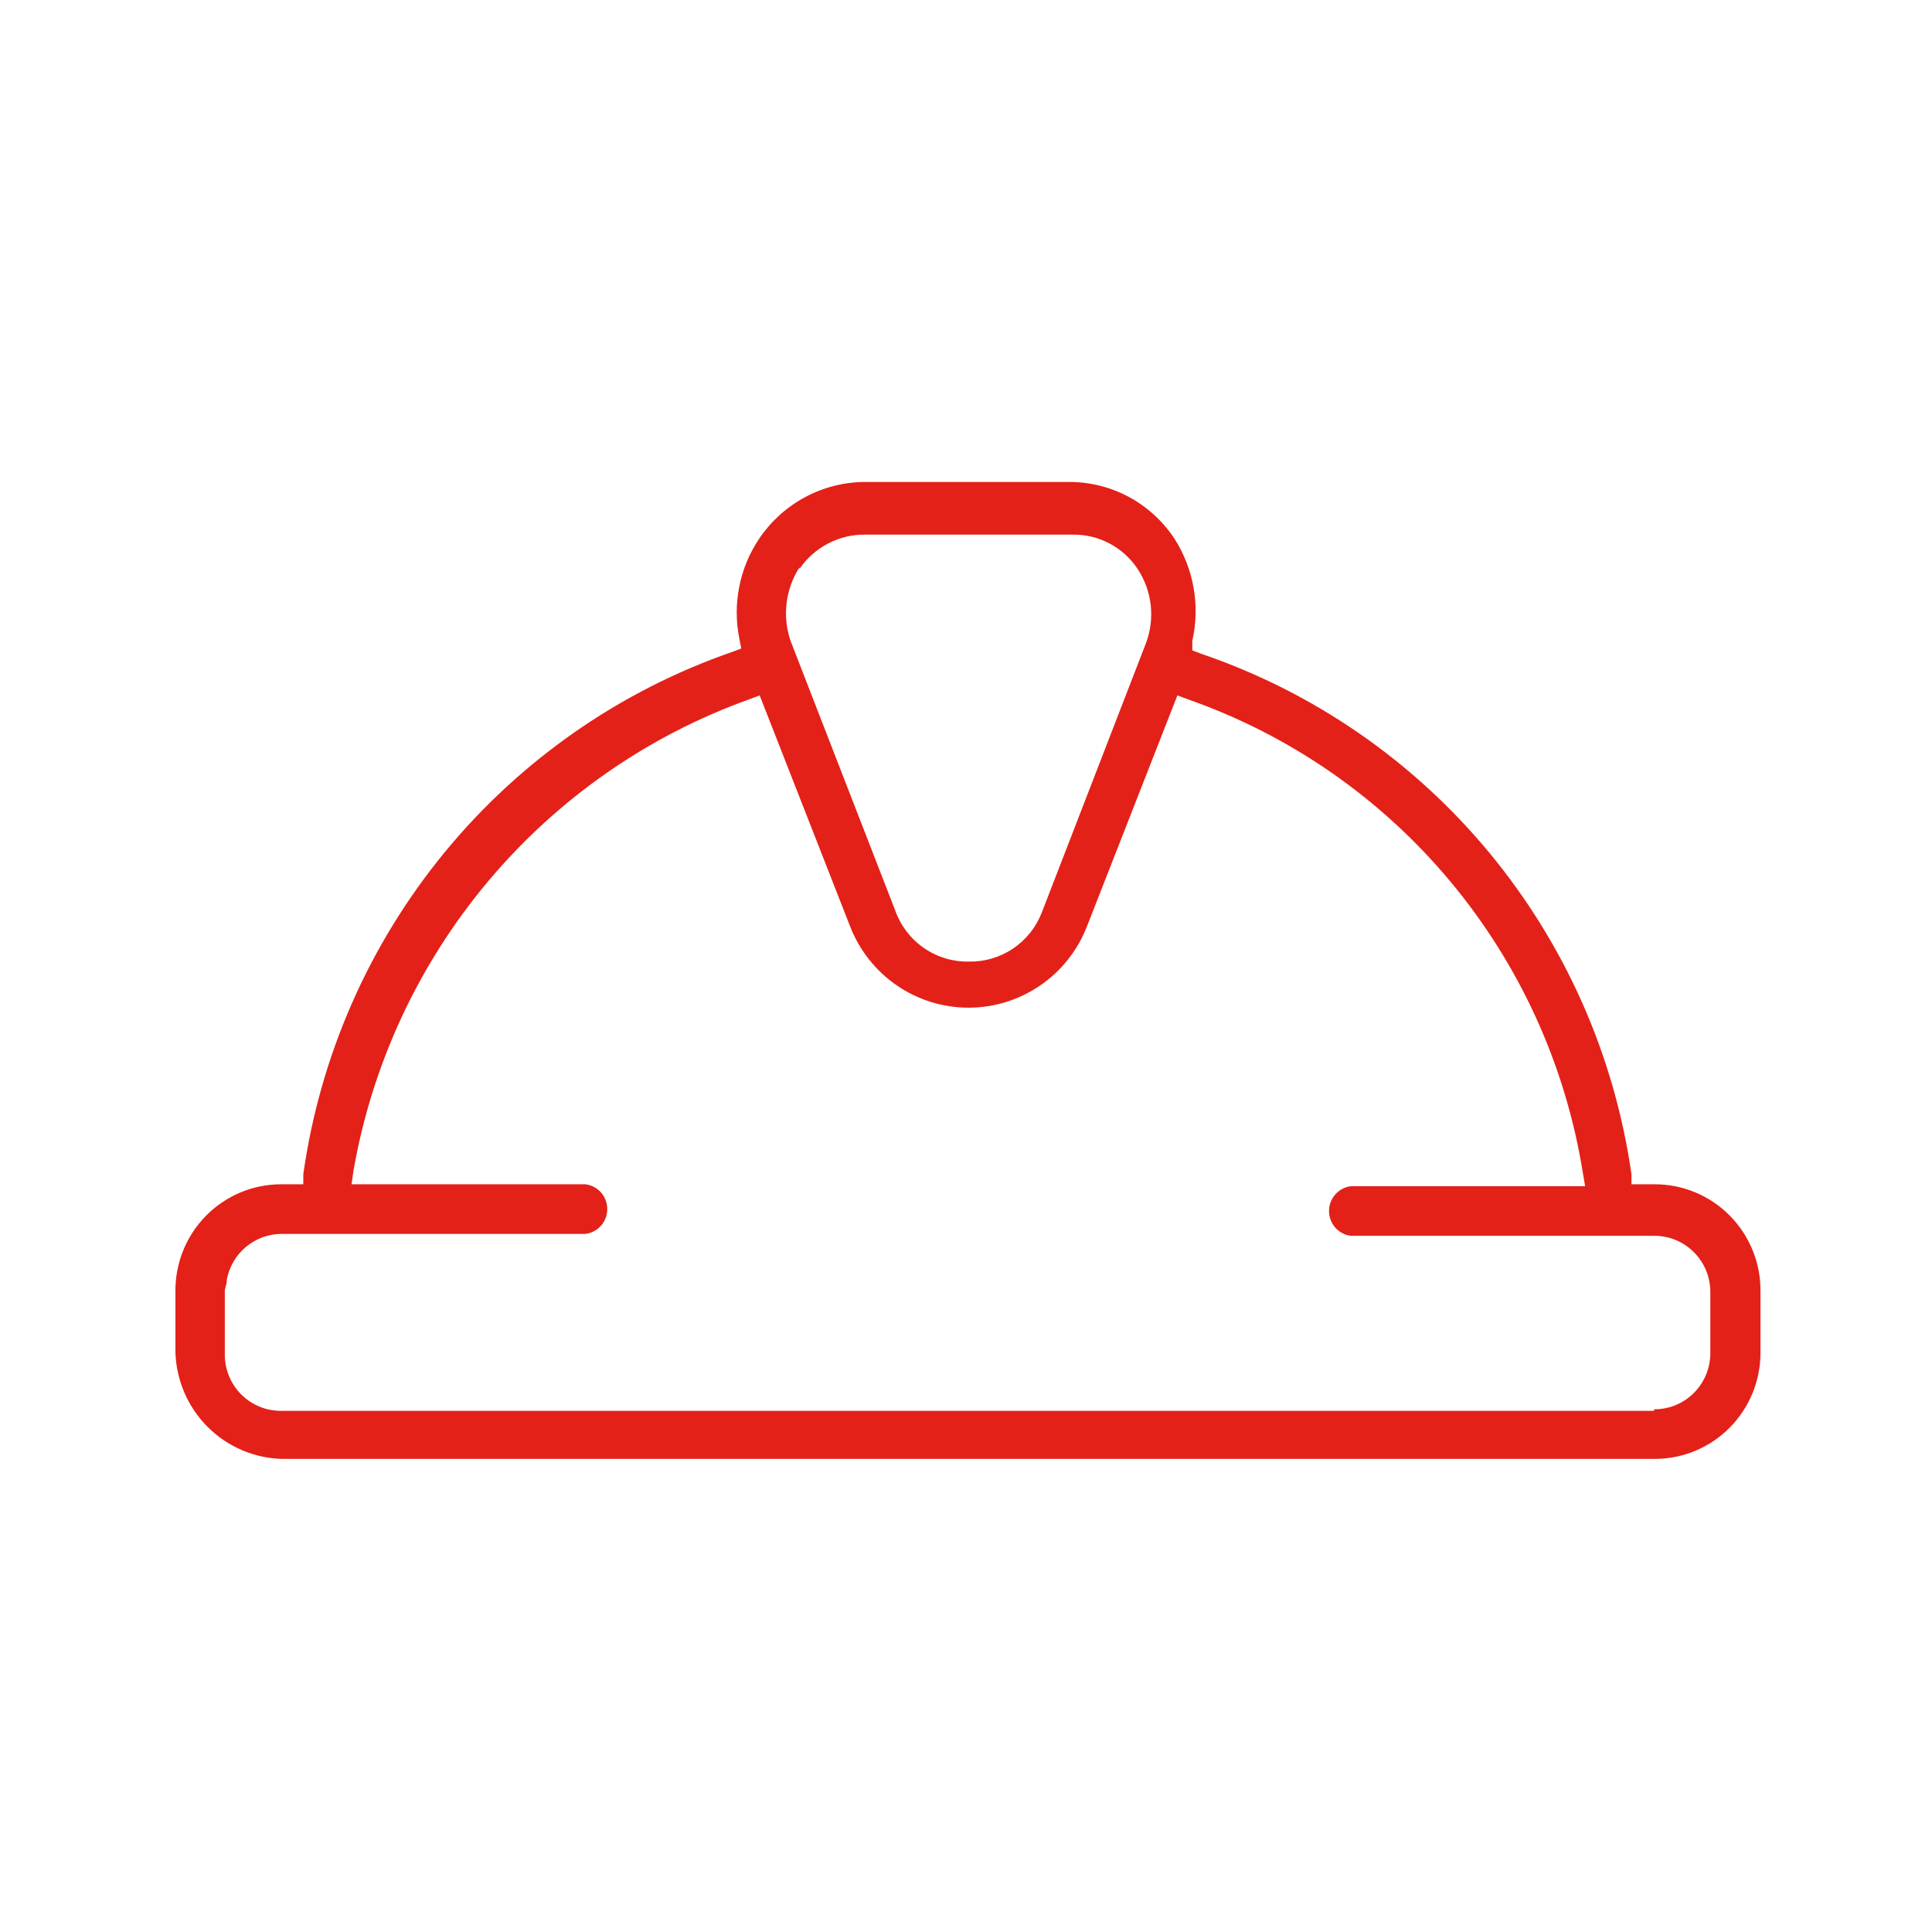 <?xml version="1.0" encoding="UTF-8"?>
<svg xmlns="http://www.w3.org/2000/svg" width="118" height="118" viewBox="0 0 118 118" fill="none">
  <mask id="mask0_5571_1624" style="mask-type:luminance" maskUnits="userSpaceOnUse" x="0" y="0" width="118" height="118">
    <path d="M117.51 0.541H0.589V118H117.51V0.541Z" fill="white"></path>
  </mask>
  <g mask="url(#mask0_5571_1624)">
    <path d="M101.024 72.332H99.644V71.721C98.614 64.504 95.616 57.715 90.981 52.104C86.346 46.494 80.255 42.283 73.384 39.937L72.823 39.725V39.138C73.063 38.075 73.09 36.975 72.901 35.902C72.713 34.829 72.312 33.804 71.724 32.889C71.02 31.824 70.064 30.951 68.941 30.348C67.819 29.746 66.565 29.432 65.293 29.436H52.806C51.536 29.446 50.287 29.766 49.167 30.367C48.047 30.969 47.089 31.834 46.375 32.889C45.776 33.778 45.36 34.778 45.151 35.831C44.942 36.884 44.945 37.968 45.159 39.02L45.276 39.608L44.715 39.819C37.849 42.199 31.771 46.437 27.149 52.066C22.528 57.695 19.544 64.497 18.524 71.721V72.332H17.145C16.297 72.335 15.459 72.506 14.677 72.834C13.895 73.163 13.185 73.643 12.588 74.248C11.991 74.852 11.518 75.568 11.196 76.356C10.875 77.144 10.711 77.988 10.714 78.839V82.574C10.761 84.295 11.465 85.933 12.679 87.148C13.893 88.363 15.525 89.064 17.238 89.105H101.094C101.942 89.102 102.78 88.931 103.562 88.603C104.344 88.274 105.054 87.794 105.651 87.189C106.248 86.585 106.721 85.869 107.042 85.081C107.364 84.293 107.528 83.449 107.525 82.598V78.839C107.528 77.982 107.362 77.132 107.036 76.34C106.71 75.547 106.231 74.828 105.626 74.222C105.022 73.617 104.304 73.139 103.514 72.814C102.724 72.49 101.877 72.326 101.024 72.332ZM48.83 34.745C49.273 34.097 49.867 33.568 50.559 33.203C51.252 32.839 52.024 32.65 52.806 32.654H65.503C66.287 32.64 67.062 32.824 67.757 33.189C68.451 33.554 69.044 34.089 69.479 34.745C69.916 35.405 70.191 36.161 70.28 36.949C70.37 37.738 70.271 38.536 69.993 39.279L63.633 55.723C63.286 56.625 62.672 57.398 61.873 57.936C61.073 58.474 60.128 58.751 59.166 58.73C58.186 58.748 57.226 58.455 56.42 57.895C55.614 57.334 55.005 56.533 54.676 55.606L48.292 39.161C48.034 38.418 47.949 37.625 48.042 36.843C48.135 36.062 48.405 35.312 48.83 34.651V34.745ZM101.024 86.169H17.168C16.714 86.172 16.264 86.084 15.844 85.91C15.424 85.736 15.042 85.48 14.722 85.156C14.402 84.832 14.149 84.447 13.979 84.024C13.809 83.601 13.724 83.148 13.731 82.692V78.792L13.848 78.322V78.181C13.991 77.385 14.41 76.665 15.03 76.15C15.651 75.634 16.433 75.355 17.238 75.362H35.758C36.126 75.316 36.465 75.137 36.71 74.858C36.955 74.579 37.09 74.219 37.09 73.847C37.09 73.475 36.955 73.115 36.71 72.836C36.465 72.557 36.126 72.378 35.758 72.332H21.471L21.588 71.51C22.725 64.991 25.562 58.891 29.809 53.832C34.056 48.772 39.563 44.934 45.767 42.709L46.398 42.474L51.917 56.569C52.483 58.035 53.478 59.294 54.769 60.182C56.061 61.071 57.589 61.546 59.154 61.546C60.72 61.546 62.248 61.071 63.54 60.182C64.831 59.294 65.826 58.035 66.392 56.569L71.911 42.474L72.542 42.709C78.786 44.895 84.326 48.737 88.574 53.828C92.823 58.918 95.622 65.069 96.674 71.627L96.815 72.449H82.504C82.136 72.495 81.798 72.675 81.552 72.954C81.307 73.233 81.172 73.592 81.172 73.965C81.172 74.337 81.307 74.696 81.552 74.975C81.798 75.254 82.136 75.434 82.504 75.48H101.024C101.478 75.477 101.929 75.564 102.349 75.738C102.769 75.912 103.15 76.169 103.47 76.493C103.79 76.816 104.043 77.201 104.213 77.624C104.383 78.047 104.468 78.5 104.461 78.957V82.598C104.468 83.054 104.383 83.507 104.213 83.93C104.043 84.353 103.79 84.738 103.47 85.062C103.15 85.386 102.769 85.642 102.349 85.816C101.929 85.99 101.478 86.078 101.024 86.075V86.169Z" fill="#E32119"></path>
  </g>
</svg>

